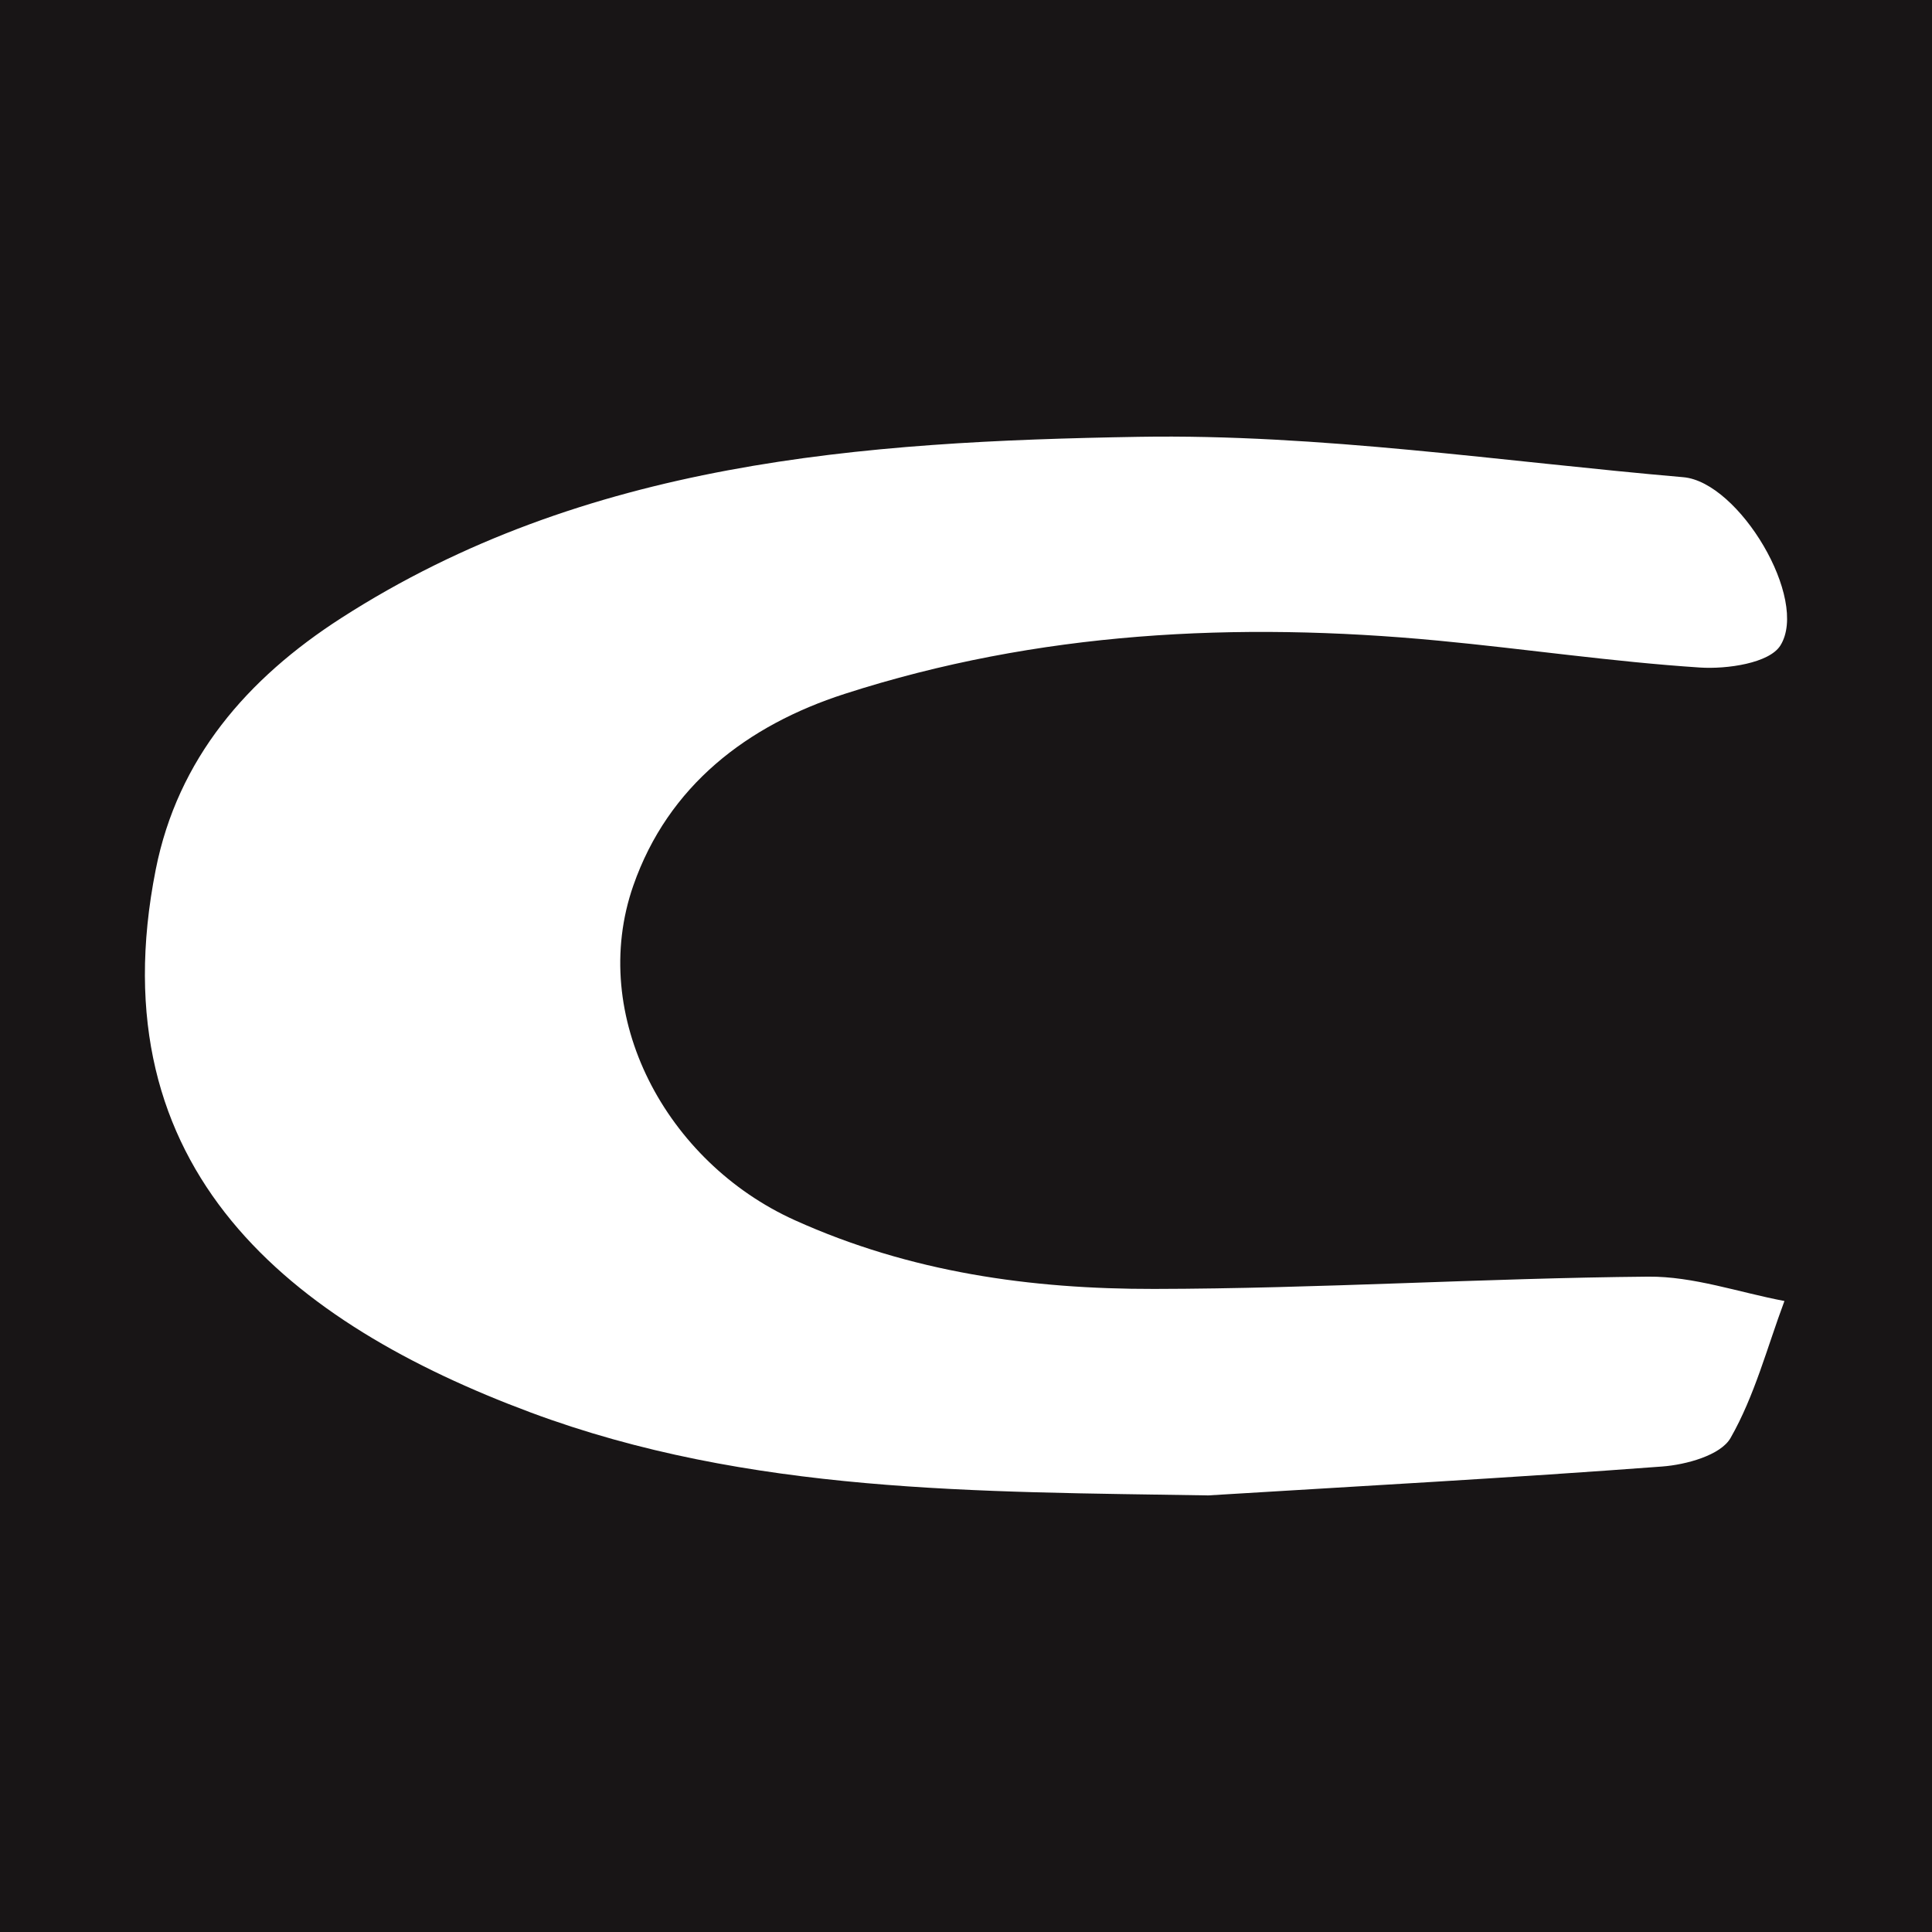 <?xml version="1.0" encoding="utf-8"?>
<!-- Generator: Adobe Illustrator 17.0.0, SVG Export Plug-In . SVG Version: 6.00 Build 0)  -->
<!DOCTYPE svg PUBLIC "-//W3C//DTD SVG 1.1//EN" "http://www.w3.org/Graphics/SVG/1.1/DTD/svg11.dtd">
<svg version="1.1" id="Layer_1" xmlns="http://www.w3.org/2000/svg" xmlns:xlink="http://www.w3.org/1999/xlink" x="0px" y="0px"
	 width="200px" height="200px" viewBox="0 0 200 200" enable-background="new 0 0 200 200" xml:space="preserve">
<rect fill="#181516" width="200" height="200"/>
<g>
	<path fill="#FFFFFF" d="M125.065,154.804c-23.723-0.392-47.514-0.156-70.147-8.591c-24.646-9.186-44.986-24.995-38.797-56.194
		c2.276-11.473,9.458-19.773,19.21-26.044C60.577,47.74,89.276,45.698,117.867,45.22c18.769-0.314,37.6,2.555,56.388,4.18
		c5.768,0.499,13.037,12.629,10.051,17.419c-1.142,1.832-5.522,2.468-8.337,2.283c-9.056-0.593-18.06-1.928-27.102-2.786
		c-20.815-1.975-41.441-0.939-61.441,5.518c-10.045,3.243-18.253,9.488-21.864,19.834c-4.721,13.527,3.401,28.633,16.704,34.641
		c11.98,5.41,24.456,7.141,37.209,7.12c17.049-0.027,34.094-1.119,51.145-1.271c4.693-0.042,9.402,1.634,14.104,2.521
		c-1.783,4.773-3.084,9.821-5.582,14.185c-1.021,1.783-4.582,2.761-7.074,2.948C156.414,152.991,140.735,153.843,125.065,154.804z"
		/>
</g>
</svg>
